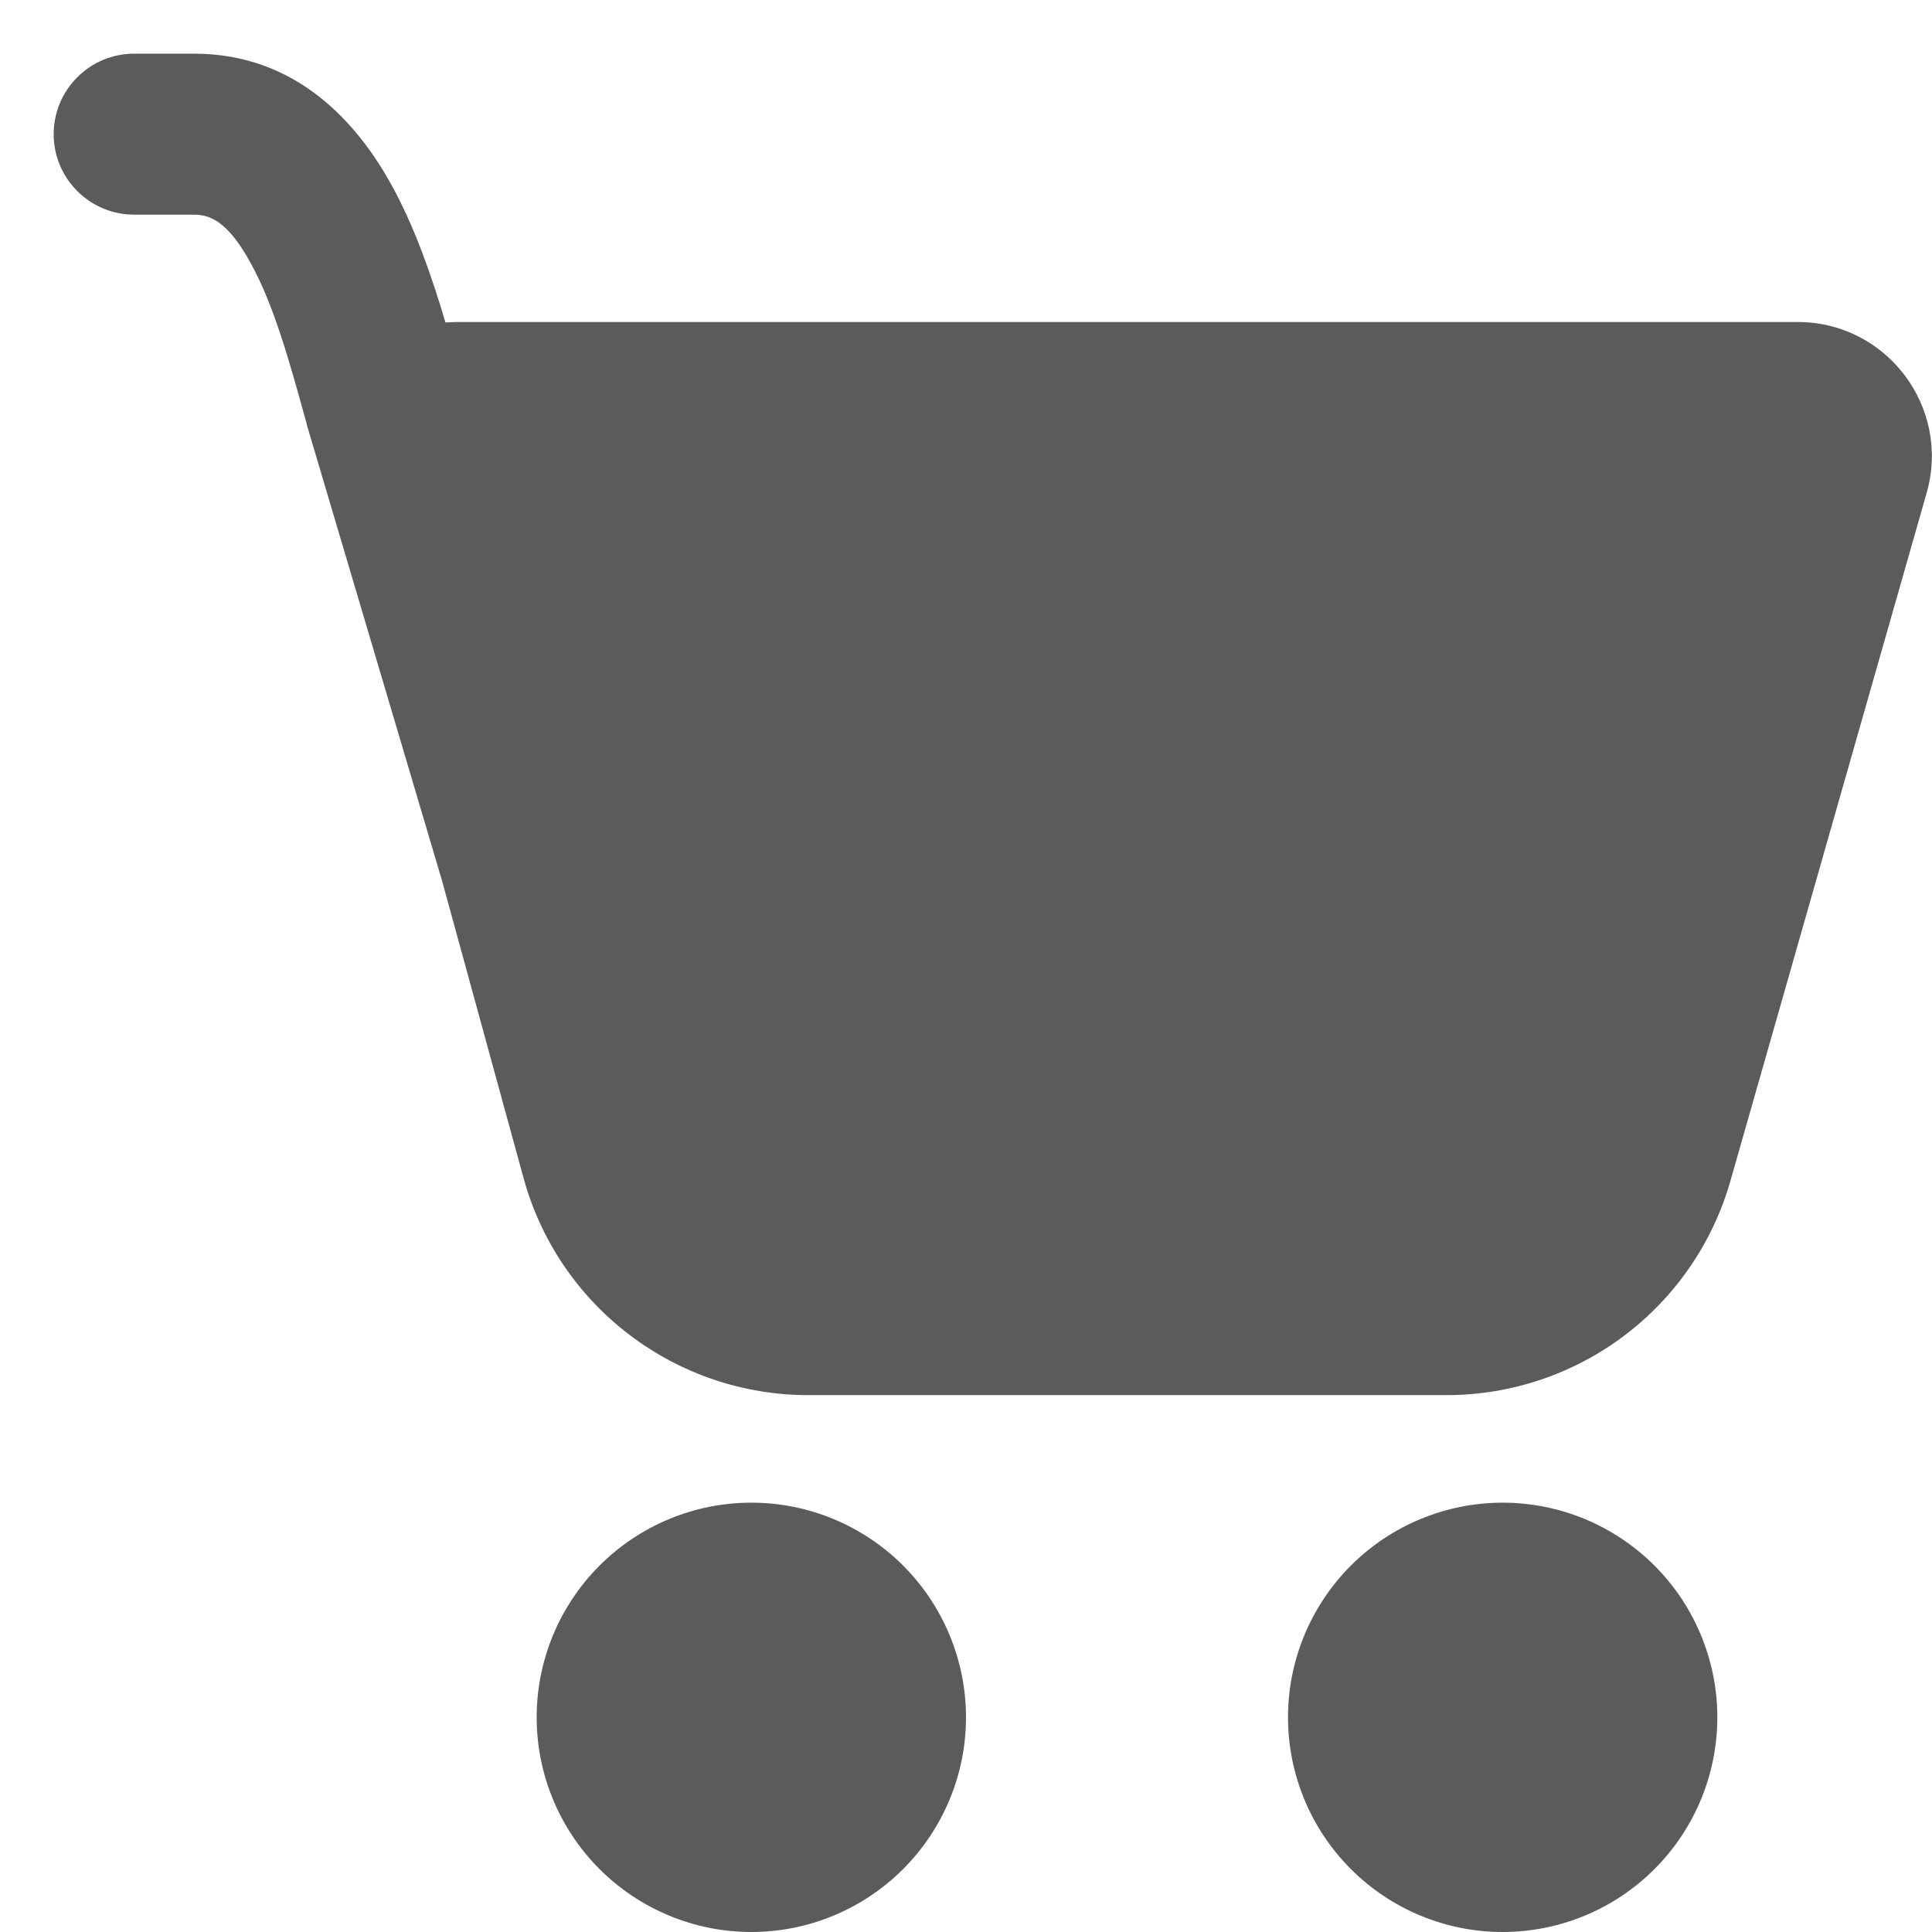 <svg width="18" height="18" viewBox="0 0 18 18" fill="none" xmlns="http://www.w3.org/2000/svg">
<path d="M0.5 1.25C0.5 1.051 0.579 0.86 0.72 0.72C0.86 0.579 1.051 0.5 1.25 0.5H1.808C2.758 0.5 3.328 1.139 3.653 1.733C3.87 2.129 4.027 2.588 4.15 3.004L4.25 3H16.748C17.578 3 18.178 3.794 17.95 4.593L16.122 11.002C15.958 11.577 15.611 12.083 15.134 12.443C14.657 12.803 14.076 12.998 13.478 12.998H7.53C6.927 12.998 6.342 12.8 5.863 12.435C5.383 12.07 5.037 11.557 4.878 10.976L4.118 8.204L2.858 3.956L2.857 3.948C2.701 3.381 2.555 2.85 2.337 2.454C2.128 2.069 1.96 2 1.809 2H1.25C1.051 2 0.86 1.921 0.72 1.78C0.579 1.64 0.5 1.449 0.5 1.25ZM7 18C7.53 18 8.039 17.789 8.414 17.414C8.789 17.039 9 16.53 9 16C9 15.47 8.789 14.961 8.414 14.586C8.039 14.211 7.53 14 7 14C6.47 14 5.961 14.211 5.586 14.586C5.211 14.961 5 15.47 5 16C5 16.53 5.211 17.039 5.586 17.414C5.961 17.789 6.47 18 7 18ZM14 18C14.53 18 15.039 17.789 15.414 17.414C15.789 17.039 16 16.53 16 16C16 15.47 15.789 14.961 15.414 14.586C15.039 14.211 14.53 14 14 14C13.47 14 12.961 14.211 12.586 14.586C12.211 14.961 12 15.47 12 16C12 16.53 12.211 17.039 12.586 17.414C12.961 17.789 13.47 18 14 18Z" fill="#333333" fill-opacity="0.8"/>
</svg>
